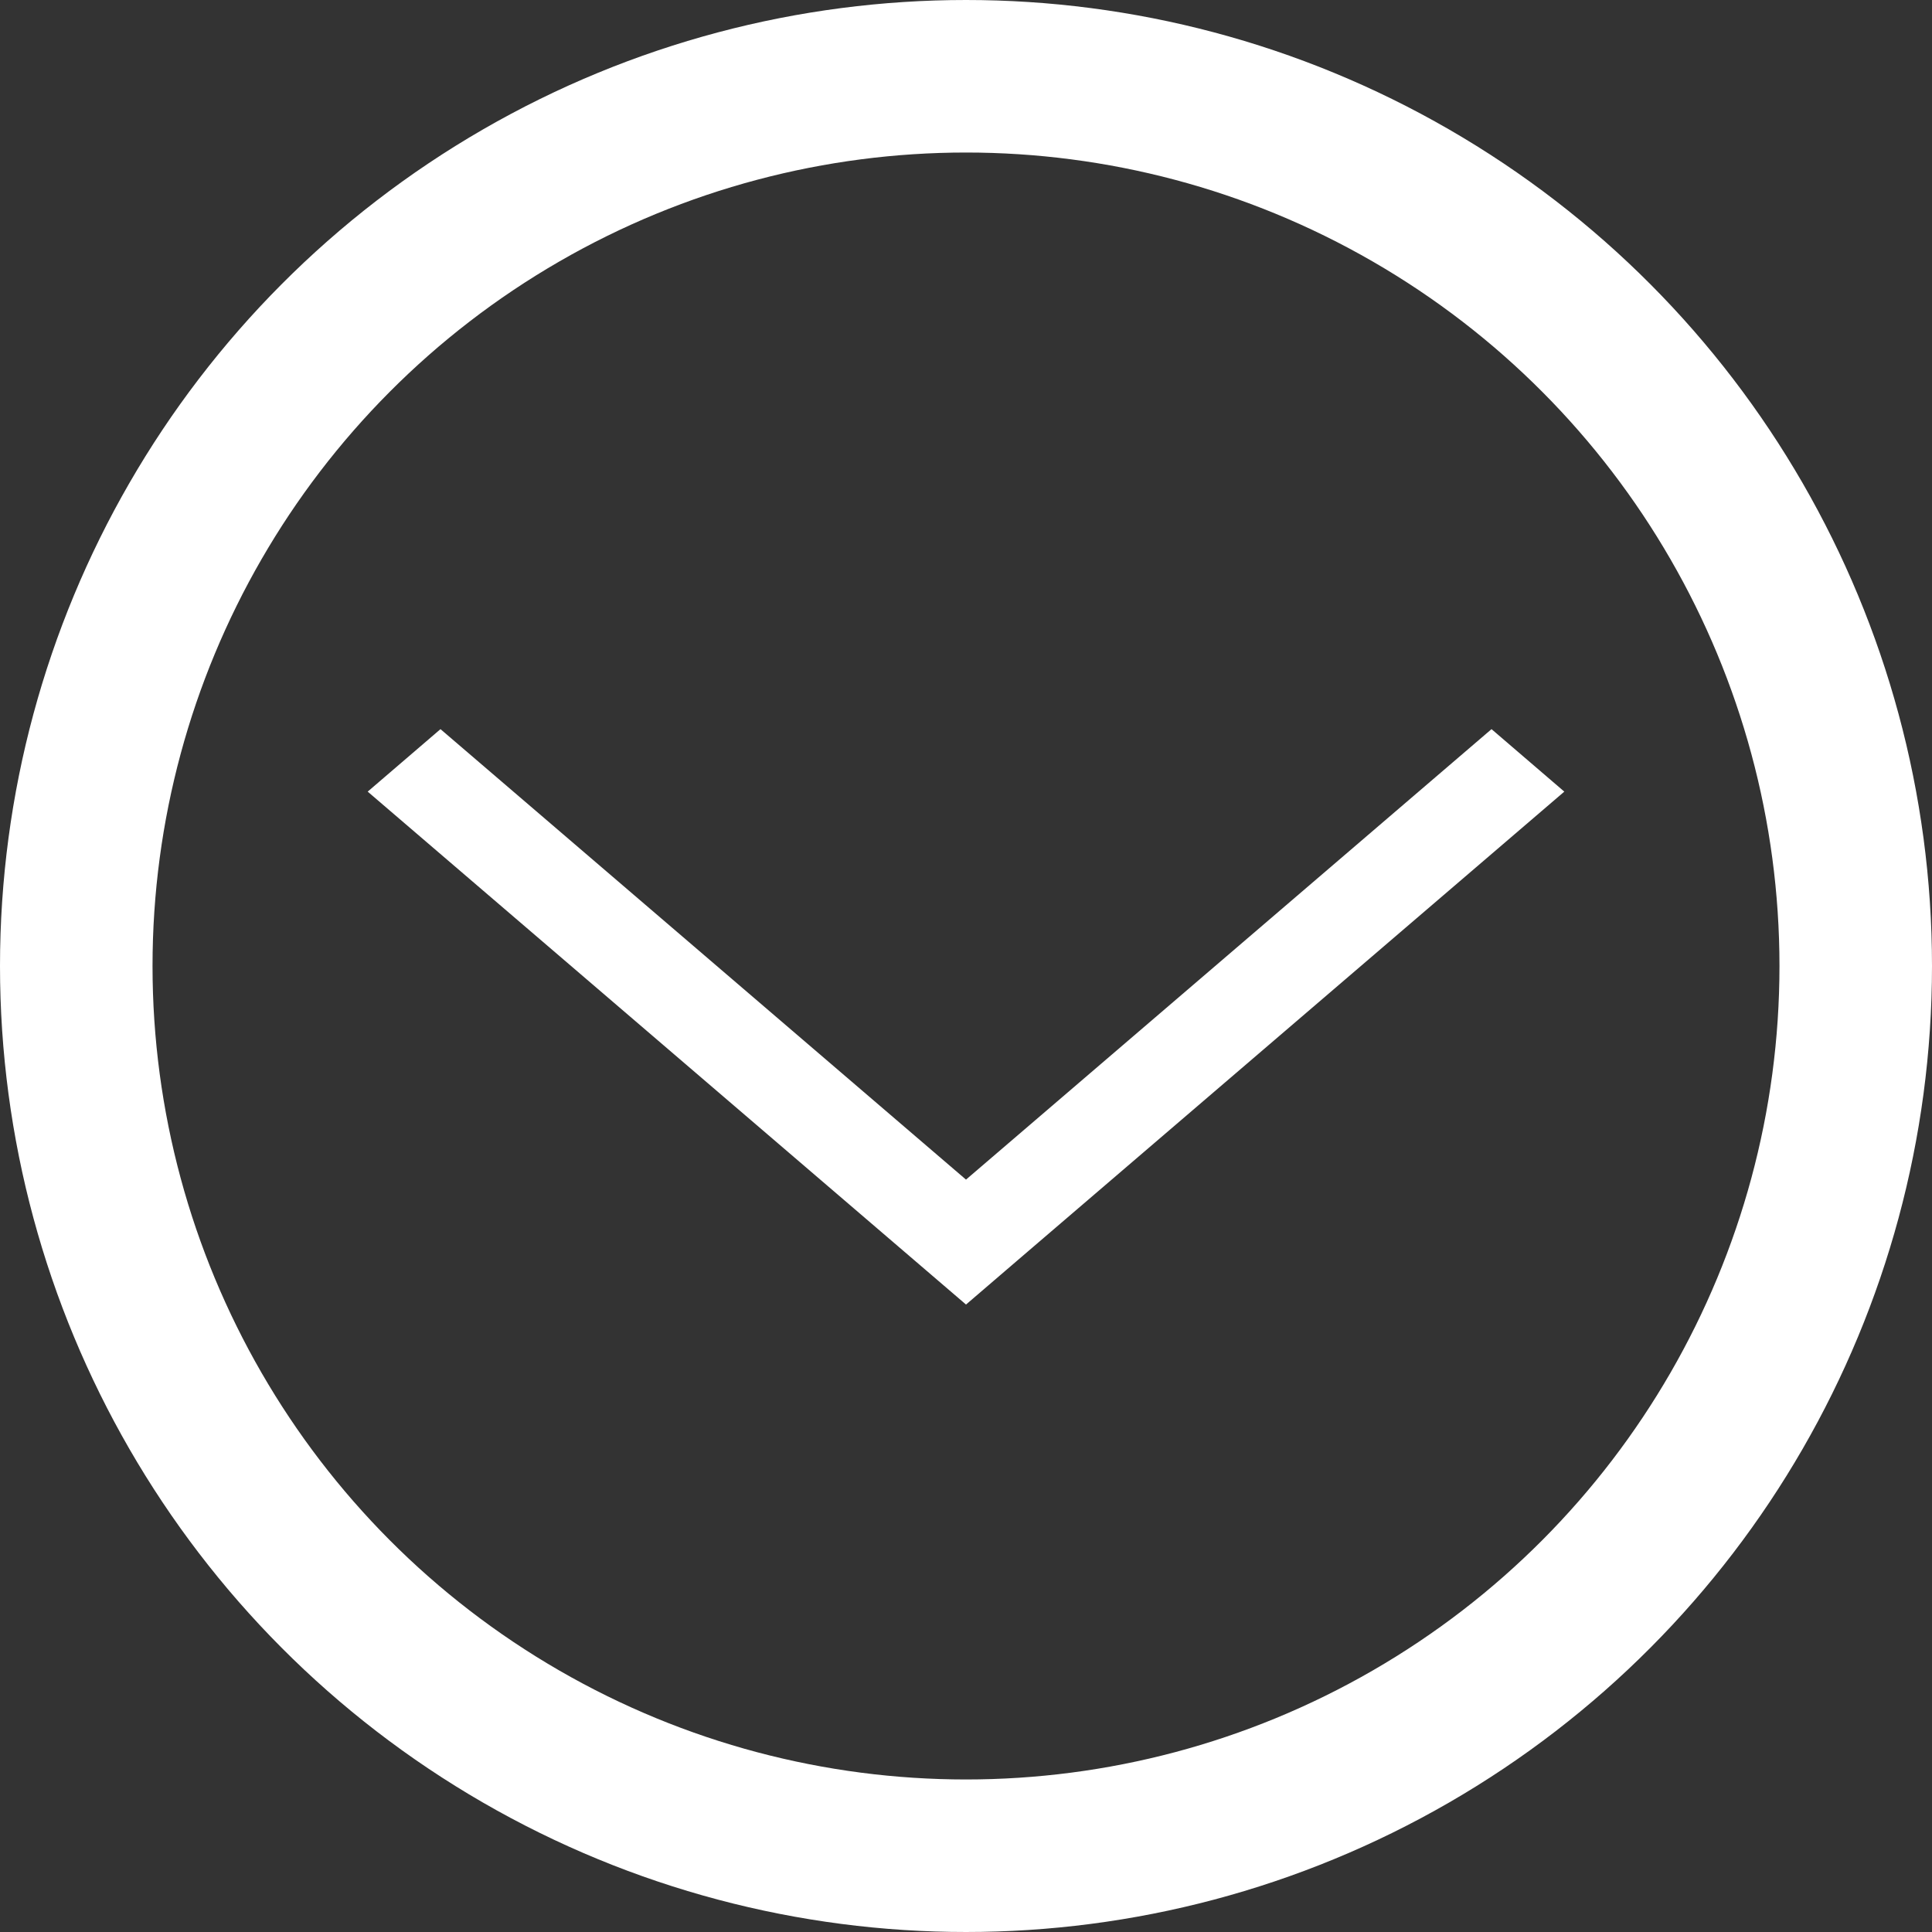 <svg width="38" height="38" viewBox="0 0 38 38" xmlns="http://www.w3.org/2000/svg"><rect x="0" y="0" width="38" height="38" fill="#333333" stroke="none"/><title>icons/down</title><g fill="none" fill-rule="evenodd" transform="translate(-1 -1)" stroke="#FFF"><circle stroke-width="3" cx="20" cy="20" r="17.5"/><path d="M20 24.86L30.336 16l.664.57-10.336 8.86L20 26 9 16.57l.664-.57L20 24.86z" fill="#FFF" fill-rule="nonzero"/></g></svg>